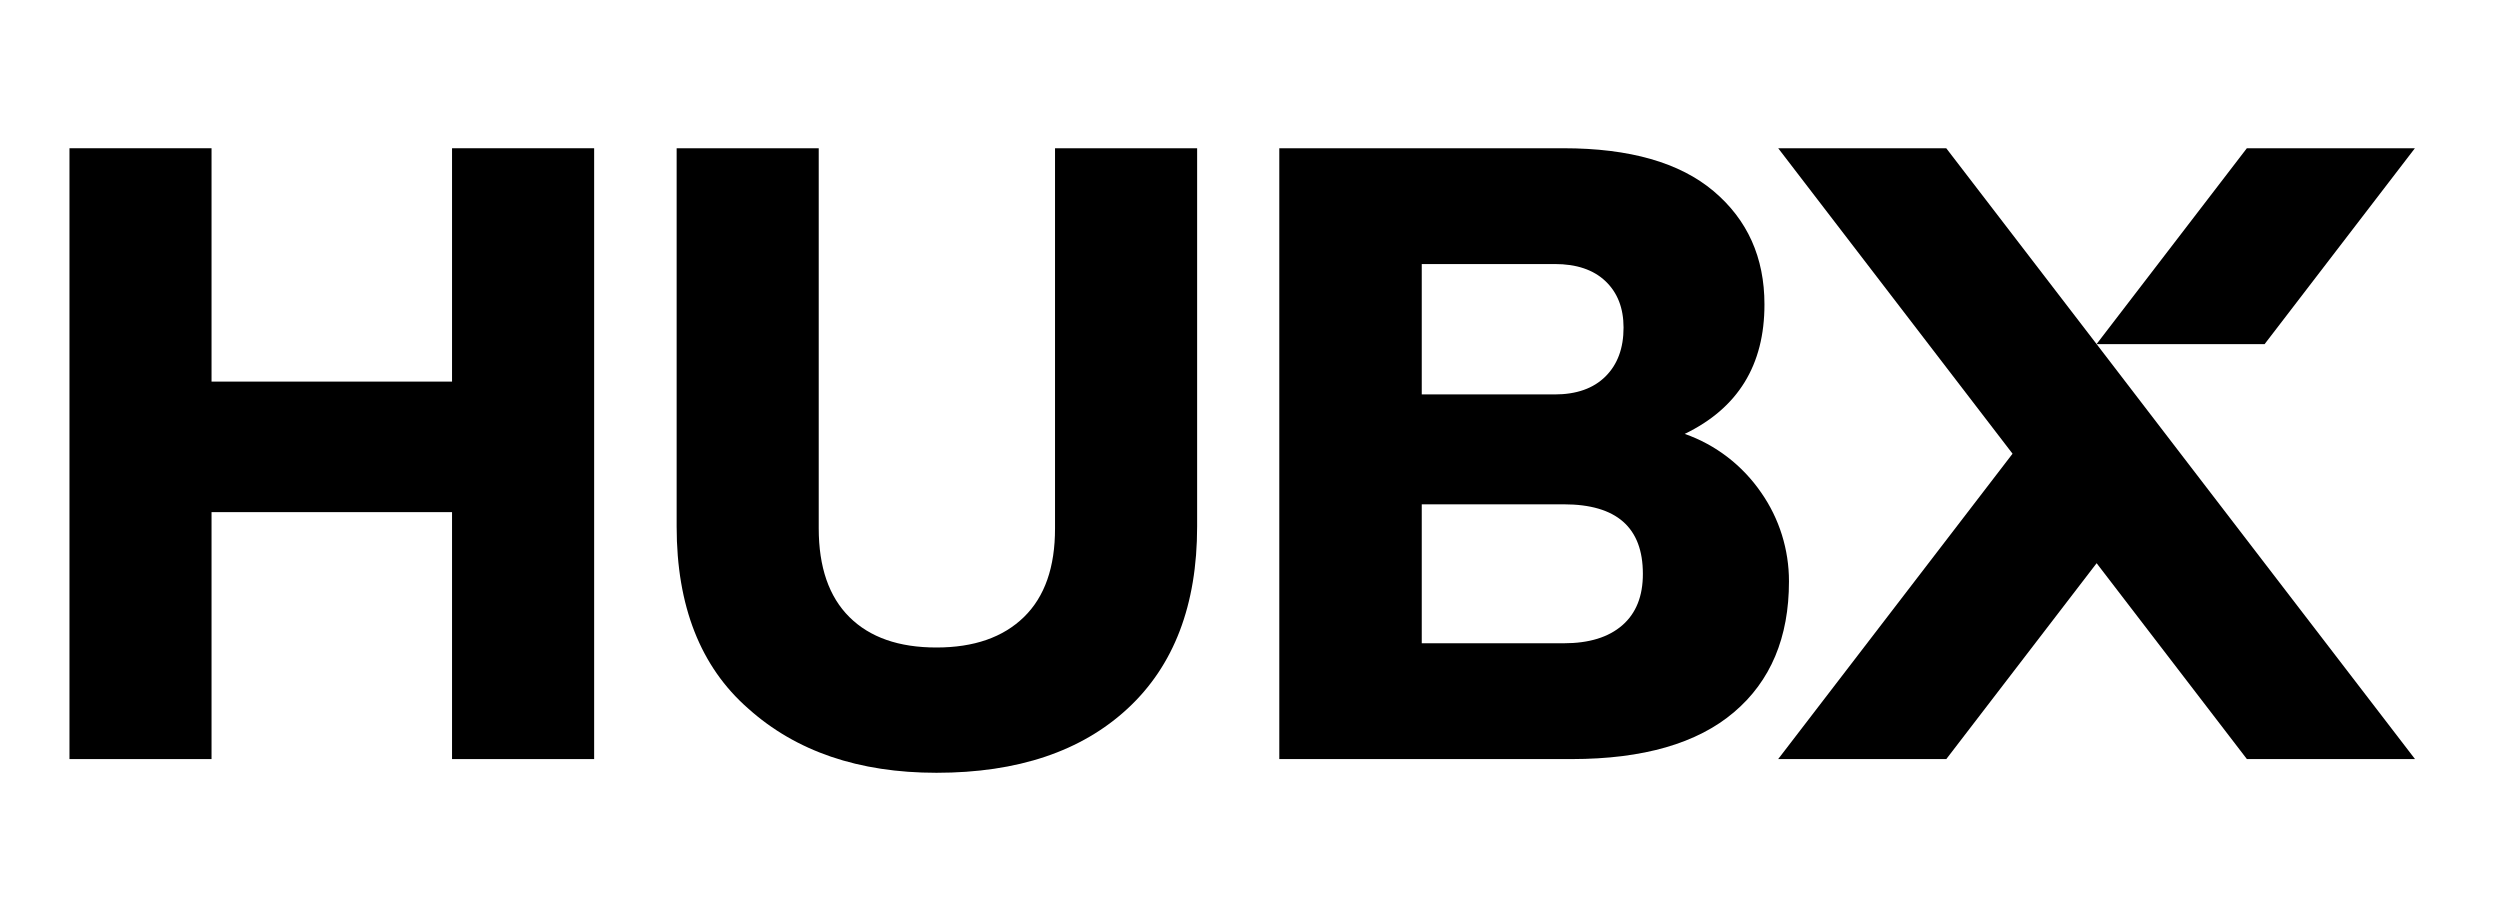 <svg width="114" height="42" viewBox="0 0 114 42" fill="none" xmlns="http://www.w3.org/2000/svg">
<path d="M20.613 17.401V6.76H27.093V34.614H20.613V23.353H9.646V34.614H3.168V6.76H9.646V17.401H20.613Z" fill="black"/>
<path d="M42.703 35.239C39.155 35.239 36.292 34.261 34.114 32.305C31.942 30.402 30.855 27.637 30.855 24.011V6.76H37.334V24.089C37.334 25.863 37.8 27.212 38.733 28.139C39.666 29.065 40.989 29.527 42.703 29.526C44.411 29.526 45.74 29.064 46.69 28.139C47.64 27.214 48.113 25.864 48.109 24.089V6.76H54.589V24.011C54.589 27.584 53.535 30.349 51.426 32.305C49.317 34.261 46.409 35.239 42.703 35.239Z" fill="black"/>
<path d="M76.823 19.786C78.235 20.28 79.456 21.219 80.312 22.466C81.137 23.648 81.58 25.063 81.577 26.514C81.577 29.072 80.74 31.061 79.066 32.48C77.392 33.9 74.93 34.611 71.679 34.614H58.336V6.76H71.297C74.312 6.76 76.593 7.412 78.14 8.716C79.686 10.021 80.459 11.742 80.459 13.88C80.463 16.646 79.251 18.614 76.823 19.786ZM70.891 12.04H64.832V17.986H70.891C71.887 17.986 72.66 17.713 73.21 17.166C73.761 16.619 74.035 15.876 74.034 14.936C74.034 14.05 73.76 13.345 73.21 12.822C72.661 12.3 71.888 12.039 70.891 12.04ZM64.832 29.333H71.312C72.461 29.333 73.349 29.06 73.977 28.513C74.605 27.966 74.918 27.183 74.915 26.164C74.915 24.053 73.714 22.997 71.312 22.997H64.832V29.333Z" fill="black"/>
<path d="M110.123 34.612H102.457L95.606 25.682L88.753 34.612H81.086L91.772 20.689L81.086 6.76H88.749L95.606 15.692L99.437 20.689L102.867 25.159L110.123 34.612Z" fill="black"/>
<path d="M103.266 15.692H95.602L102.456 6.76H110.119L103.266 15.692Z" fill="black"/>
</svg>

